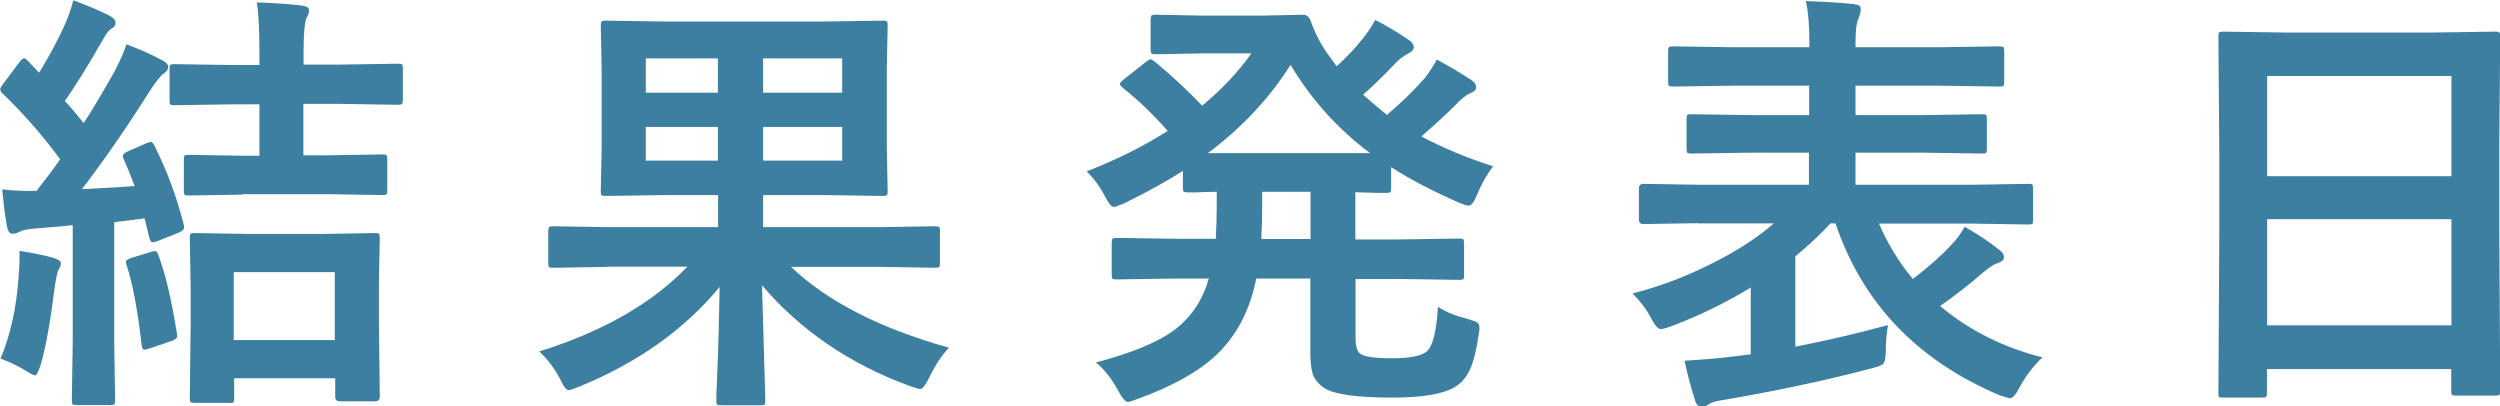 <?xml version="1.0" encoding="UTF-8"?>
<svg id="_レイヤー_6" data-name="レイヤー_6" xmlns="http://www.w3.org/2000/svg" viewBox="0 0 113.81 18.5">
  <defs>
    <style>
      .cls-1 {
        fill: #3c7fa0;
      }
    </style>
  </defs>
  <path class="cls-1" d="M6.71,6.51c.07-.03.12-.05.16-.05.05,0,.1.06.16.17.58,1.16,1.02,2.35,1.33,3.58.01.07.02.11.02.15,0,.08-.08.16-.24.23l-.96.38c-.12.04-.2.06-.23.06-.07,0-.11-.06-.15-.2l-.22-.89c-.61.08-1.07.14-1.38.17v5.48l.04,2.62c0,.1-.01.17-.04.2-.03.02-.08.03-.18.03h-1.53c-.1,0-.17-.01-.19-.04-.02-.03-.03-.09-.03-.19l.04-2.62v-5.34c-.35.04-.91.09-1.68.15-.33.02-.59.07-.76.16-.1.05-.21.08-.3.08-.13,0-.21-.11-.25-.32-.08-.41-.15-.98-.22-1.7.43.05.82.07,1.17.07.14,0,.27,0,.39,0,.38-.48.74-.95,1.08-1.44-.82-1.11-1.7-2.11-2.63-3-.07-.06-.1-.13-.1-.19,0-.03.04-.12.14-.25l.74-.99c.09-.11.16-.17.21-.17.04,0,.09.04.16.11l.52.55c.48-.78.88-1.53,1.2-2.25.14-.32.26-.67.36-1.05.74.28,1.29.52,1.66.71.18.1.26.21.26.32,0,.1-.06.19-.18.26-.12.07-.25.23-.38.48-.72,1.26-1.31,2.2-1.75,2.82.2.2.48.53.86,1,.34-.51.8-1.28,1.39-2.32.24-.46.43-.88.56-1.26.62.23,1.18.48,1.66.74.16.09.24.19.24.28,0,.12-.08.23-.22.32-.13.09-.34.35-.62.78-1.07,1.69-2.1,3.18-3.09,4.47,1.07-.05,1.87-.1,2.4-.14-.18-.48-.34-.88-.5-1.22-.03-.06-.04-.11-.04-.15,0-.06.07-.13.21-.2l.91-.4ZM.02,16.34c.45-1.08.72-2.29.82-3.64.03-.36.05-.67.05-.92,0-.09,0-.21,0-.36.7.11,1.21.22,1.54.32.23.07.34.15.34.23,0,.12-.03.22-.1.3-.06.1-.11.35-.17.74-.2,1.59-.41,2.79-.65,3.6-.1.32-.19.48-.26.48-.05,0-.21-.08-.46-.24-.37-.22-.73-.39-1.1-.52ZM6.86,11.47c.09-.03.16-.04.2-.04.06,0,.11.06.15.19.31.8.59,1.98.84,3.54.01.07.02.11.02.14,0,.08-.08.16-.25.22l-1.01.34c-.11.04-.19.06-.23.06-.07,0-.11-.06-.13-.2-.18-1.59-.41-2.81-.69-3.66-.02-.06-.03-.11-.03-.15,0-.05.07-.1.22-.16l.92-.28ZM11.05,8.86l-2.46.04c-.1,0-.17-.01-.19-.04-.02-.03-.03-.08-.03-.18v-1.41c0-.1.01-.17.04-.19.03-.02.08-.03.18-.03l2.46.04h.76v-2.34h-1.26l-2.6.04c-.1,0-.17-.01-.2-.04-.02-.03-.03-.08-.03-.18v-1.43c0-.1.01-.17.04-.19.03-.02.09-.03.19-.03l2.6.04h1.26v-.59c0-1.04-.04-1.79-.12-2.26.74.02,1.42.07,2.04.14.23.03.34.1.34.22,0,.1-.04.22-.12.36-.08.2-.13.7-.13,1.49v.62h1.7l2.58-.04c.12,0,.19.01.21.04.02.03.03.08.03.18v1.43c0,.1-.02.17-.05.19-.03.02-.09.03-.2.03l-2.58-.04h-1.7v2.34h1.16l2.44-.04c.1,0,.17.01.19.04.02.03.03.08.03.18v1.41c0,.1-.01.17-.04.19-.03.02-.08.03-.18.03l-2.44-.04h-3.95ZM10.42,18.34h-1.55c-.11,0-.18-.01-.2-.04-.02-.03-.03-.09-.03-.19l.04-3.42v-1.58l-.04-2.26c0-.12.01-.19.04-.21.03-.02.09-.03.19-.03l2.37.04h3.45l2.37-.04c.11,0,.18.01.2.04.02.03.03.1.03.21l-.04,1.97v1.83l.04,3.4c0,.14-.08.21-.22.21h-1.59c-.15,0-.22-.07-.22-.21v-.84h-4.6v.9c0,.1-.01.17-.04.2-.03.02-.09.03-.19.03ZM10.64,12.39v3.09h4.6v-3.09h-4.6Z"/>
  <path class="cls-1" d="M27.7,12.15l-2.5.04c-.12,0-.19-.01-.21-.04-.02-.03-.03-.09-.03-.2v-1.43c0-.1.02-.17.05-.19.03-.02.09-.03.2-.03l2.5.04h4.98v-1.46h-2.36l-2.76.04c-.1,0-.17-.01-.19-.04-.02-.03-.03-.08-.03-.18l.04-1.98v-3.56l-.04-1.99c0-.11.01-.18.04-.2.03-.02.08-.03.18-.03l2.76.04h7.08l2.77-.04c.1,0,.17.01.2.04.02.03.03.09.03.19l-.04,1.99v3.56l.04,1.98c0,.1-.01.17-.04.19-.03.02-.09.03-.19.03l-2.77-.04h-2.67v1.46h5.32l2.5-.04c.1,0,.17.01.2.04.02.03.03.08.03.18v1.43c0,.1-.01.17-.03.2-.02.03-.09.04-.19.04l-2.5-.04h-4.06c1.65,1.57,4.04,2.8,7.19,3.68-.33.34-.63.8-.91,1.38-.16.33-.3.5-.4.5-.06,0-.22-.05-.48-.14-2.73-1-4.97-2.53-6.72-4.58l.15,5.24c0,.1-.01.17-.04.19-.03.02-.09.03-.19.03h-1.76c-.12,0-.19-.01-.21-.04-.02-.03-.03-.08-.03-.18,0-.1,0-.42.03-.97.07-1.63.1-3.03.12-4.2-1.59,1.93-3.72,3.45-6.39,4.54-.25.1-.41.16-.48.16-.11,0-.24-.16-.38-.48-.25-.49-.57-.91-.96-1.28,2.9-.91,5.15-2.2,6.74-3.86h-3.57ZM29.4,4.22h3.28v-1.56h-3.28v1.56ZM29.4,7.31h3.28v-1.53h-3.28v1.53ZM38.34,2.66h-3.6v1.56h3.6v-1.56ZM38.34,7.31v-1.53h-3.6v1.53h3.6Z"/>
  <path class="cls-1" d="M65.45,13.96c.38.25.84.43,1.36.56.24.07.39.12.44.16.06.05.1.12.1.23,0,.07,0,.16-.03.29-.11.76-.25,1.31-.42,1.66-.15.32-.37.57-.64.74-.51.33-1.47.5-2.88.5-1.64,0-2.67-.15-3.1-.44-.27-.18-.44-.4-.52-.64-.07-.22-.11-.57-.11-1.04v-3.3h-2.46c-.29,1.46-.91,2.63-1.85,3.51-.81.75-2,1.41-3.55,1.97-.25.09-.4.14-.44.14-.11,0-.26-.17-.44-.5-.29-.55-.63-.98-1.02-1.3,1.69-.44,2.92-.96,3.68-1.56.7-.56,1.19-1.31,1.46-2.26h-1.5l-2.68.04c-.12,0-.19-.01-.21-.04-.02-.03-.03-.08-.03-.18v-1.45c0-.1.02-.17.05-.19.03-.02.09-.03.2-.03l2.68.04h1.81c.03-.59.04-1.07.04-1.46v-.68c-.35,0-.68.02-.99.03-.2,0-.3,0-.31,0-.12,0-.19-.01-.21-.04-.02-.03-.03-.08-.03-.18v-.76c-.73.47-1.62.96-2.68,1.48-.24.1-.4.16-.47.16-.1,0-.24-.17-.42-.52-.2-.4-.47-.76-.81-1.1,1.37-.53,2.6-1.15,3.69-1.84-.66-.75-1.34-1.4-2.02-1.94-.1-.08-.16-.15-.16-.21,0-.03.05-.09.16-.18l1.01-.8c.11-.08.19-.13.22-.13s.1.03.18.09c.73.6,1.46,1.27,2.18,2.02.88-.73,1.63-1.52,2.24-2.38h-2.24l-2.1.04c-.12,0-.19-.01-.21-.04-.03-.03-.04-.08-.04-.18V.89c0-.1.02-.17.05-.19.03-.02.09-.03.2-.03l2.1.04h2.76l1.82-.04c.16,0,.27.08.34.24.23.64.53,1.22.92,1.72.01.02.11.15.28.39.49-.45.89-.88,1.2-1.28.18-.22.37-.5.56-.83.42.21.94.51,1.54.92.14.1.21.2.21.31,0,.12-.09.22-.26.3-.23.12-.46.3-.67.54-.5.52-.95.96-1.38,1.33.48.42.85.73,1.09.92.65-.55,1.22-1.11,1.71-1.66.25-.33.43-.61.56-.86.64.35,1.16.66,1.55.92.16.1.24.22.24.34,0,.12-.09.21-.26.27-.2.08-.43.27-.69.55-.44.44-.96.91-1.54,1.42.95.51,2.04.97,3.26,1.36-.29.39-.53.81-.72,1.27-.14.35-.27.52-.38.52-.1,0-.25-.05-.46-.14-1.21-.53-2.23-1.06-3.08-1.61v.95c0,.1-.01.17-.04.19-.03.02-.09.03-.19.03-.01,0-.16,0-.44,0-.29-.01-.61-.02-.96-.03v2.15h2.02l2.7-.04c.1,0,.17.01.2.04.02.03.03.08.03.18v1.45c0,.1-.01.16-.03.18-.02.02-.09.03-.19.03l-2.7-.04h-2.02v2.7c0,.36.07.6.21.7.18.14.66.21,1.46.21s1.35-.11,1.58-.32c.27-.25.43-.91.5-2ZM58.75,2.95c-.93,1.49-2.18,2.83-3.76,4.02h7.38c-1.46-1.09-2.67-2.43-3.62-4.02ZM57.42,10.88h2.24v-2.15h-2.2v.68c0,.36-.01.85-.04,1.46Z"/>
  <path class="cls-1" d="M77.31,10.16l-2.5.04c-.13,0-.2-.07-.2-.21v-1.41c0-.14.07-.21.2-.21l2.5.04h5.04v-1.46h-2.6l-2.73.04c-.12,0-.19-.01-.21-.04-.02-.03-.03-.08-.03-.18v-1.35c0-.1.01-.17.04-.19.03-.02.1-.03.21-.03l2.73.04h2.6v-1.34h-3.5l-2.68.04c-.12,0-.19-.01-.21-.04-.02-.03-.03-.08-.03-.18v-1.39c0-.1.01-.17.04-.19.03-.02.1-.03.21-.03l2.68.04h3.5v-.2c0-.77-.05-1.41-.16-1.9.86.03,1.59.07,2.2.14.2.02.3.09.3.21,0,.11-.03.26-.1.44-.09.16-.14.52-.14,1.1v.21h3.84l2.7-.04c.1,0,.17.01.2.04.02.03.03.08.03.18v1.39c0,.1-.01.17-.04.19-.03.02-.09.03-.19.03l-2.7-.04h-3.84v1.34h3l2.75-.04c.11,0,.18.01.2.04.02.03.03.08.03.18v1.35c0,.1-.01.17-.04.19-.03.02-.09.03-.19.03l-2.75-.04h-3v1.46h5.37l2.5-.04c.1,0,.17.01.19.04.01.02.02.08.02.18v1.41c0,.1,0,.17-.03.19s-.08.03-.18.03l-2.5-.04h-4.3c.39.92.91,1.76,1.54,2.52.72-.55,1.3-1.06,1.74-1.54.25-.25.45-.53.62-.84.67.39,1.2.75,1.58,1.06.14.1.21.21.21.3,0,.14-.09.23-.26.29-.16.04-.38.17-.65.4-.68.59-1.35,1.11-2,1.56,1.32,1.11,2.88,1.89,4.66,2.34-.42.4-.78.86-1.06,1.4-.16.31-.3.46-.42.46-.04,0-.2-.05-.48-.14-3.75-1.59-6.24-4.2-7.46-7.82h-.23c-.46.5-1,1-1.6,1.5v4.11c1.28-.24,2.69-.57,4.22-.98-.06.32-.1.71-.1,1.18-.01.33-.05.52-.12.58-.05.06-.23.13-.53.21-2.1.55-4.31,1.02-6.64,1.42-.42.06-.67.13-.76.21-.12.08-.22.12-.31.12-.16,0-.27-.09-.32-.28-.22-.7-.38-1.3-.48-1.82.82-.05,1.61-.11,2.37-.21l.64-.08v-3.04c-1.17.71-2.39,1.3-3.64,1.77-.22.08-.37.12-.46.12-.12,0-.27-.17-.44-.5-.2-.39-.48-.76-.84-1.12,1.28-.33,2.52-.8,3.72-1.42,1.09-.55,1.99-1.14,2.71-1.77h-3.41Z"/>
  <path class="cls-1" d="M102.99,18.1h-1.79c-.1,0-.16-.01-.18-.03-.02-.02-.03-.08-.03-.18l.04-7.12v-3.87l-.04-5.22c0-.11.01-.18.04-.21.03-.02.09-.03.19-.03l2.75.04h6.87l2.76-.04c.1,0,.17.02.19.05.02.03.03.09.03.19l-.04,4.63v4.44l.04,7.03c0,.11-.01.18-.04.2-.03.02-.08.03-.18.03h-1.78c-.11,0-.18-.01-.2-.04-.02-.03-.03-.09-.03-.19v-.98h-8.39v1.08c0,.1-.01.17-.04.19-.03.02-.08.03-.18.03ZM103.21,3.46v4.56h8.39V3.46h-8.39ZM103.21,14.81h8.39v-4.83h-8.39v4.83Z"/>
</svg>